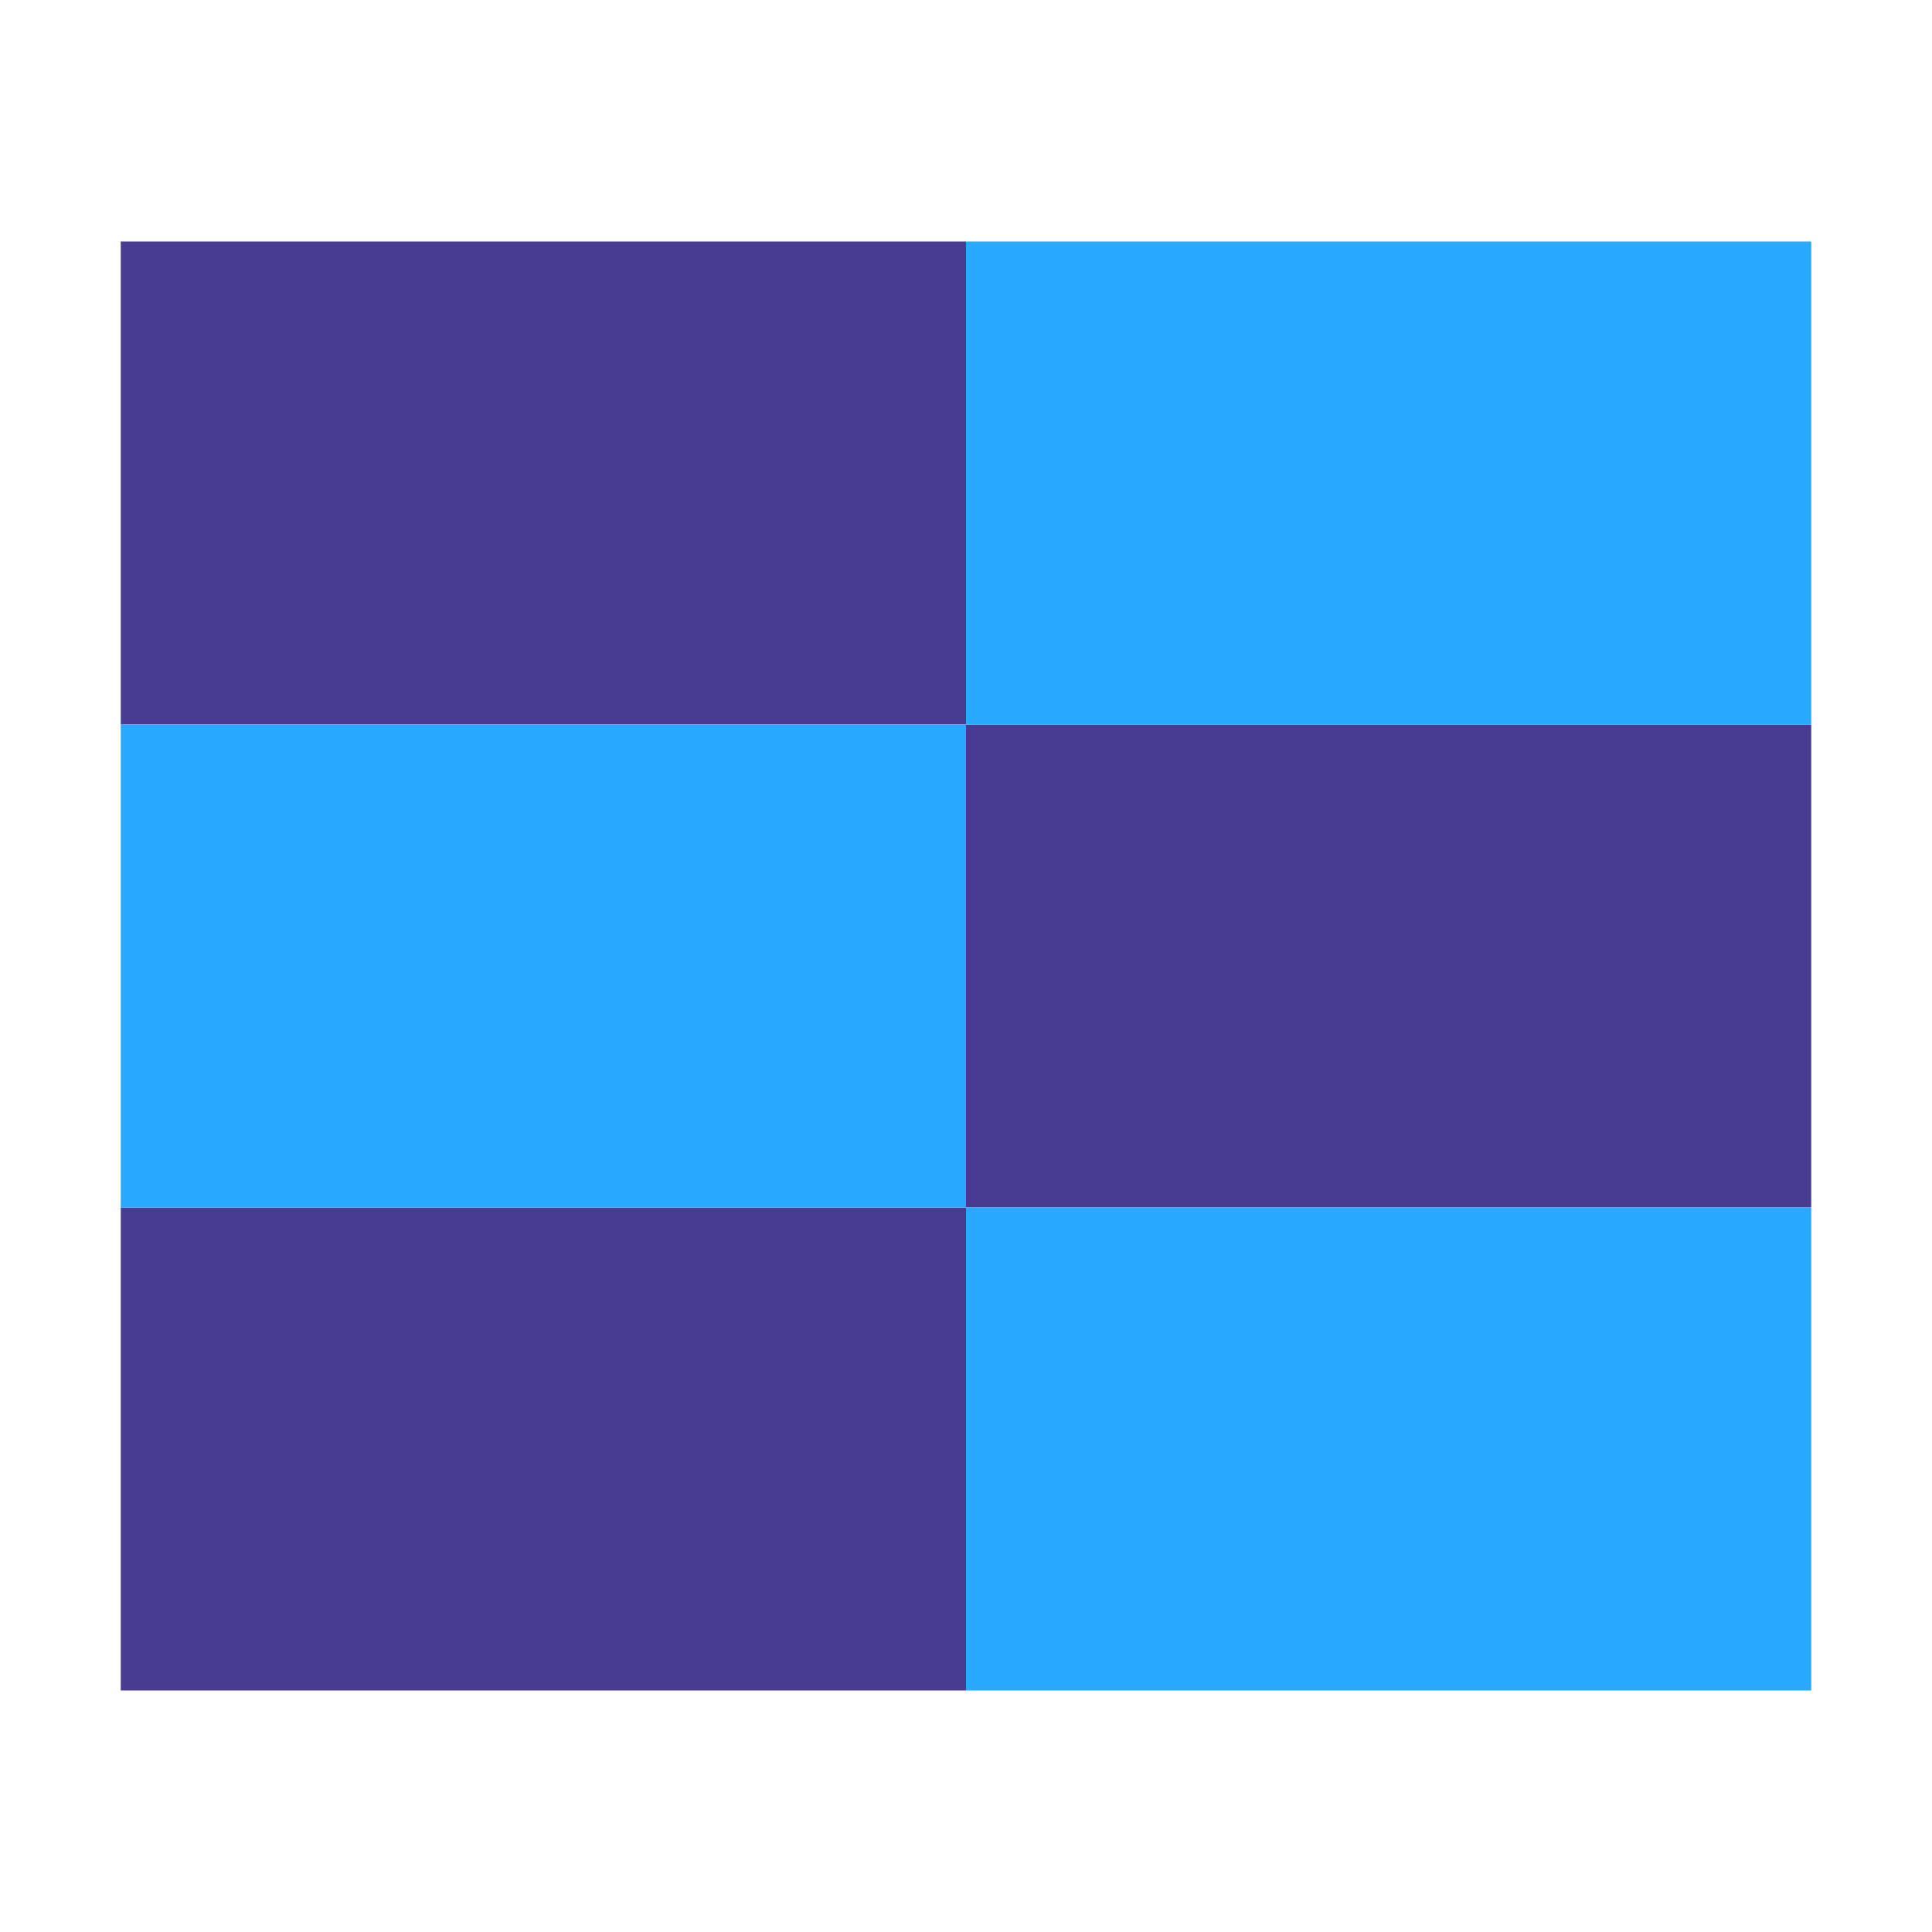 <?xml version="1.0" encoding="UTF-8"?>
<svg width="16px" height="16px" viewBox="0 0 16 16" version="1.1" xmlns="http://www.w3.org/2000/svg" xmlns:xlink="http://www.w3.org/1999/xlink">
    <title>NavImageGallery</title>
    <g id="Page-1" stroke="none" stroke-width="1" fill="none" fill-rule="evenodd">
        <g id="NavImageGallery">
            <path d="M8,10 L8,14 L1,14 L1,10 L8,10 Z M15,6 L15,10 L8,10 L8,6 L15,6 Z M8,2 L8,6 L1,6 L1,2 L8,2 Z" id="bek-blau" fill="#473C91"></path>
            <path d="M15,10 L15,14 L8,14 L8,10 L15,10 Z M8,6 L8,10 L1,10 L1,6 L8,6 Z M15,2 L15,6 L8,6 L8,2 L15,2 Z" id="himmelblau" fill="#29A9FF"></path>
        </g>
    </g>
</svg>